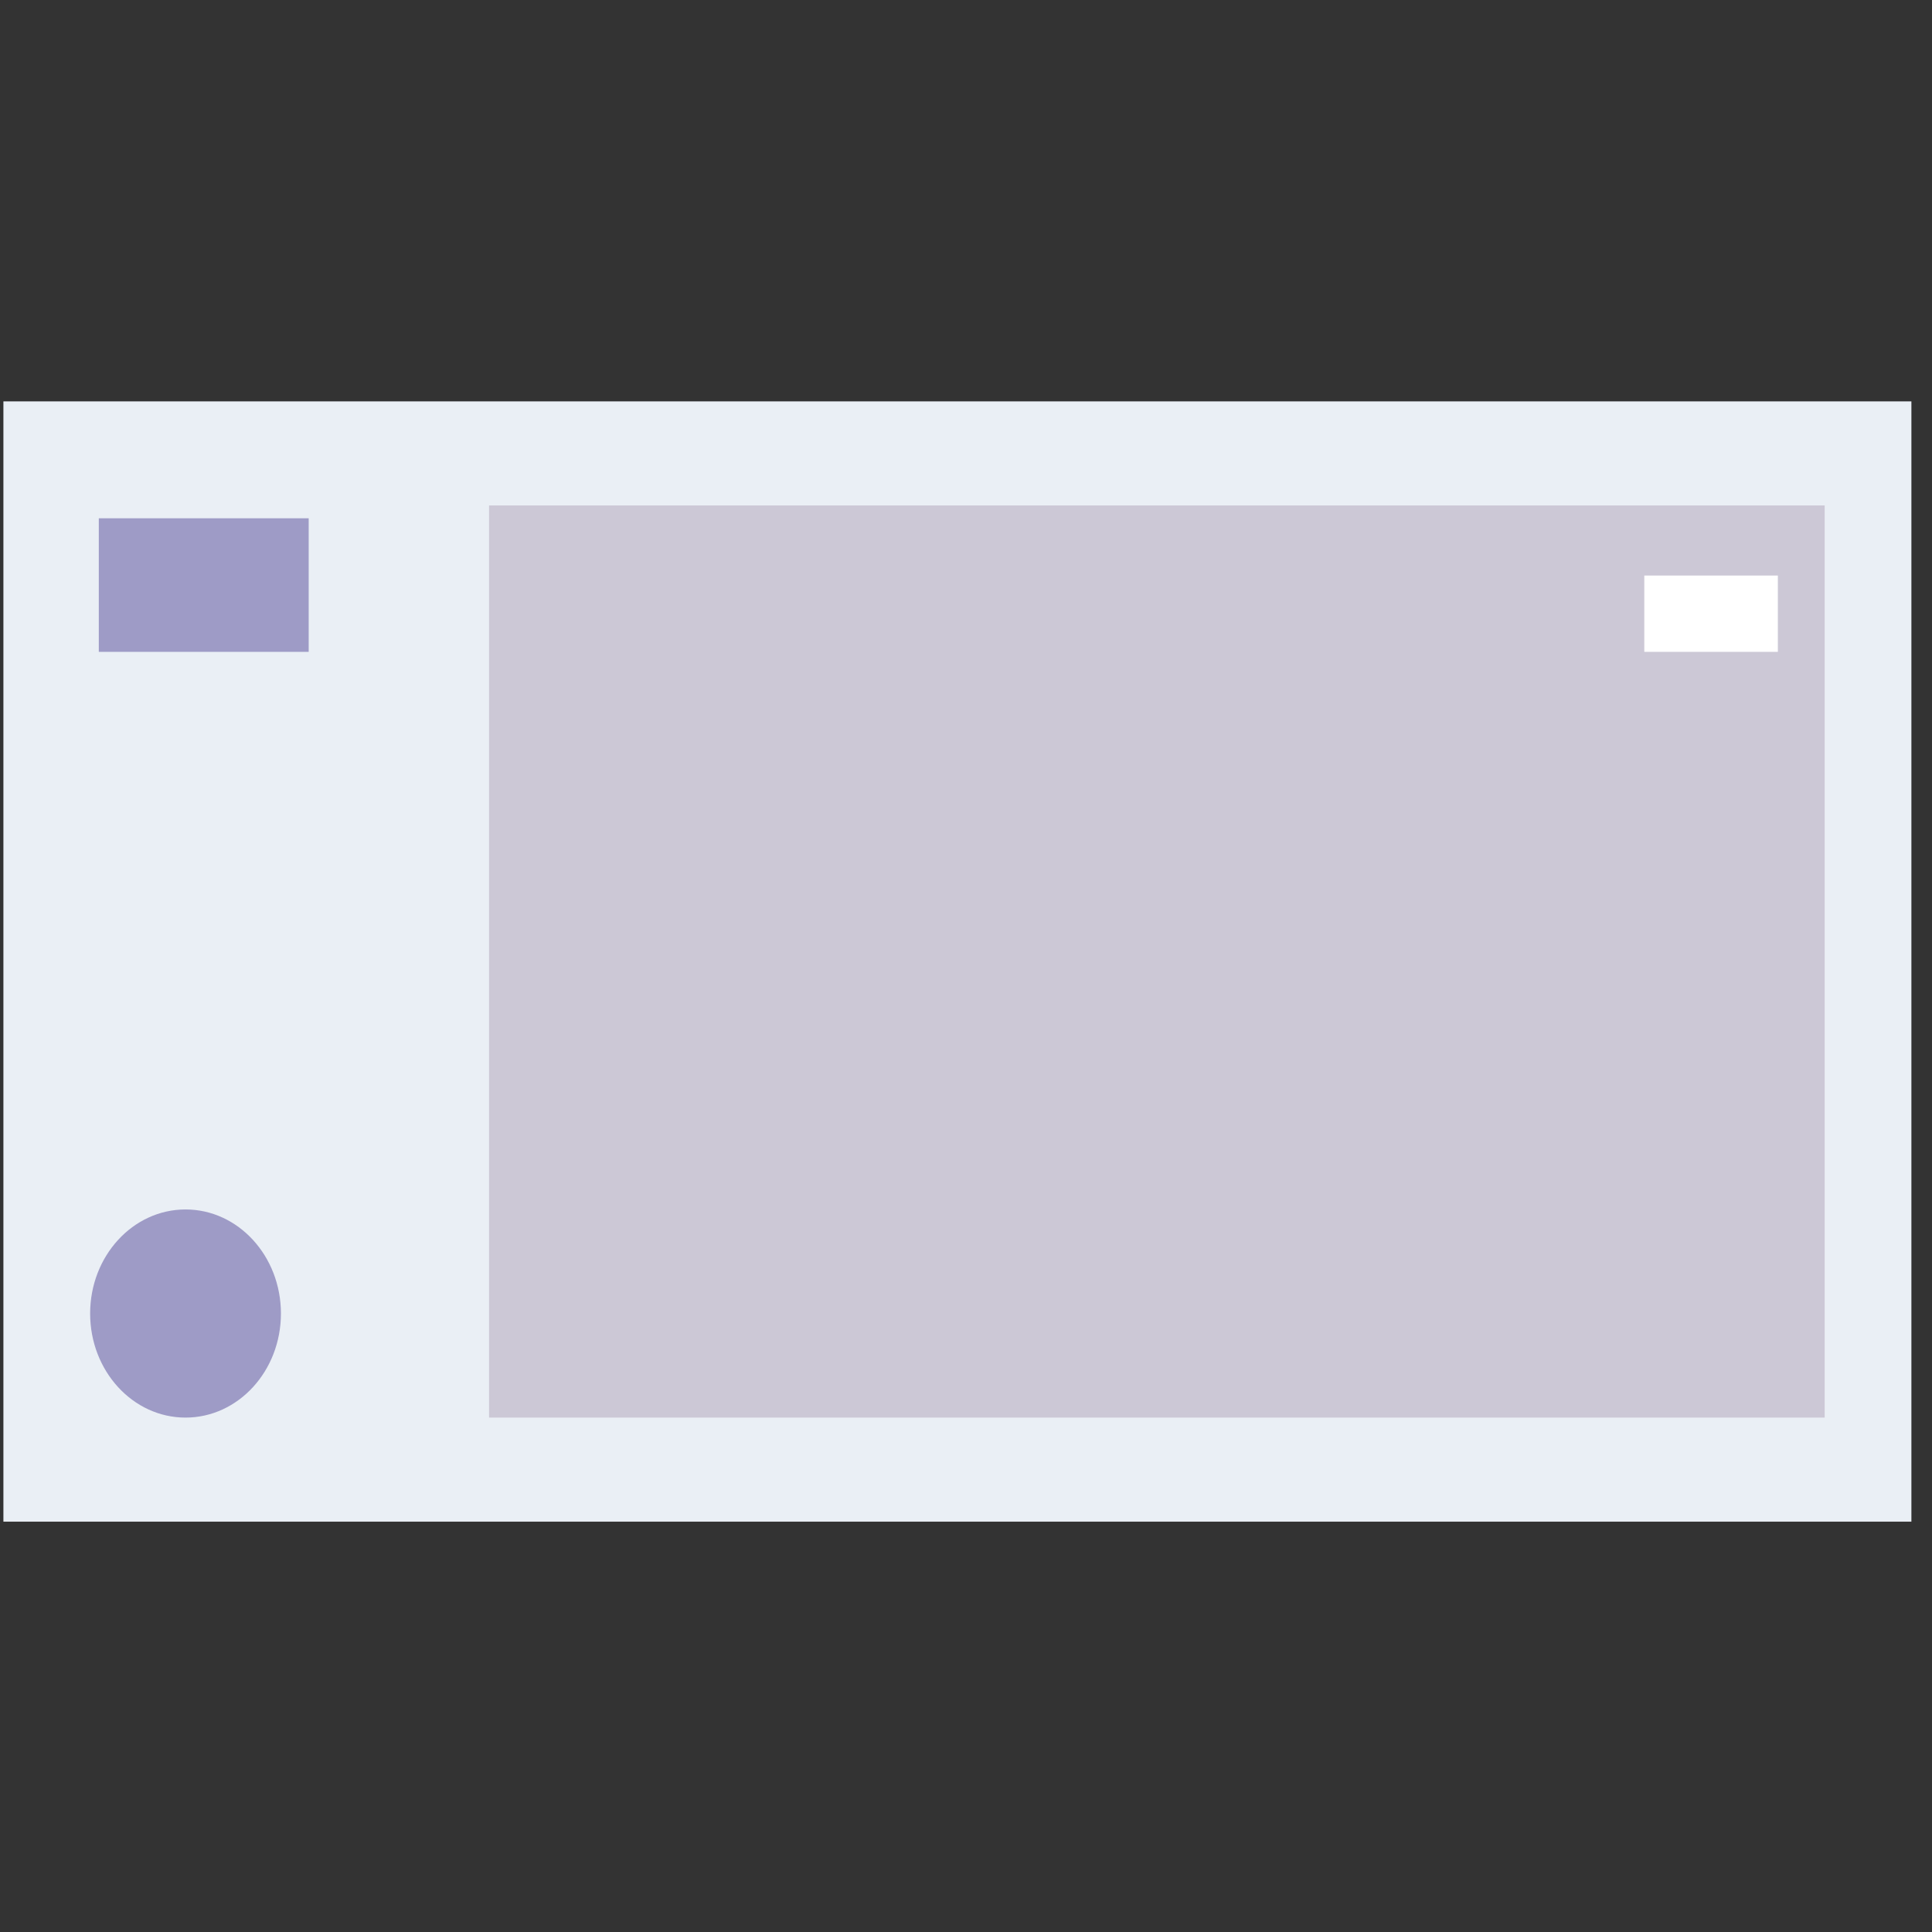 <svg xmlns="http://www.w3.org/2000/svg" width="98" height="98" viewBox="0 0 98 98">
  <rect x="0" y="0" width="98" height="98" fill="#333333" stroke="none"/>
  <g id="Group_8516" data-name="Group 8516" transform="translate(0.2 0.04)">
    <g id="Group_6985" data-name="Group 6985" transform="translate(-0.2 -0.04)">
      <g id="Group_6988" data-name="Group 6988">
        <rect id="Rectangle_1331" data-name="Rectangle 1331" width="98" height="98" transform="translate(0)" fill="none"/>
      </g>
    </g>
    <g id="Group_6995" data-name="Group 6995" transform="translate(-0.027 20.32)">
      <rect id="Rectangle_1332" data-name="Rectangle 1332" width="96.782" height="56.826" fill="#eaeff5"/>
      <g id="Group_6995-2" data-name="Group 6995" transform="translate(4.399 5.279)">
        <rect id="Rectangle_1333" data-name="Rectangle 1333" width="10.646" height="6.775" transform="translate(0.44 0.651)" fill="#9e9bc6"/>
        <rect id="Rectangle_1334" data-name="Rectangle 1334" width="67.748" height="46.268" transform="translate(20.236 0)" fill="#ccc8d6"/>
        <ellipse id="Ellipse_333" data-name="Ellipse 333" cx="4.839" cy="5.279" rx="4.839" ry="5.279" transform="translate(0 35.71)" fill="#9e9bc6"/>
        <rect id="Rectangle_1335" data-name="Rectangle 1335" width="6.775" height="3.871" transform="translate(78.834 3.555)" fill="#fff"/>
      </g>
    </g>
  </g>
</svg>
